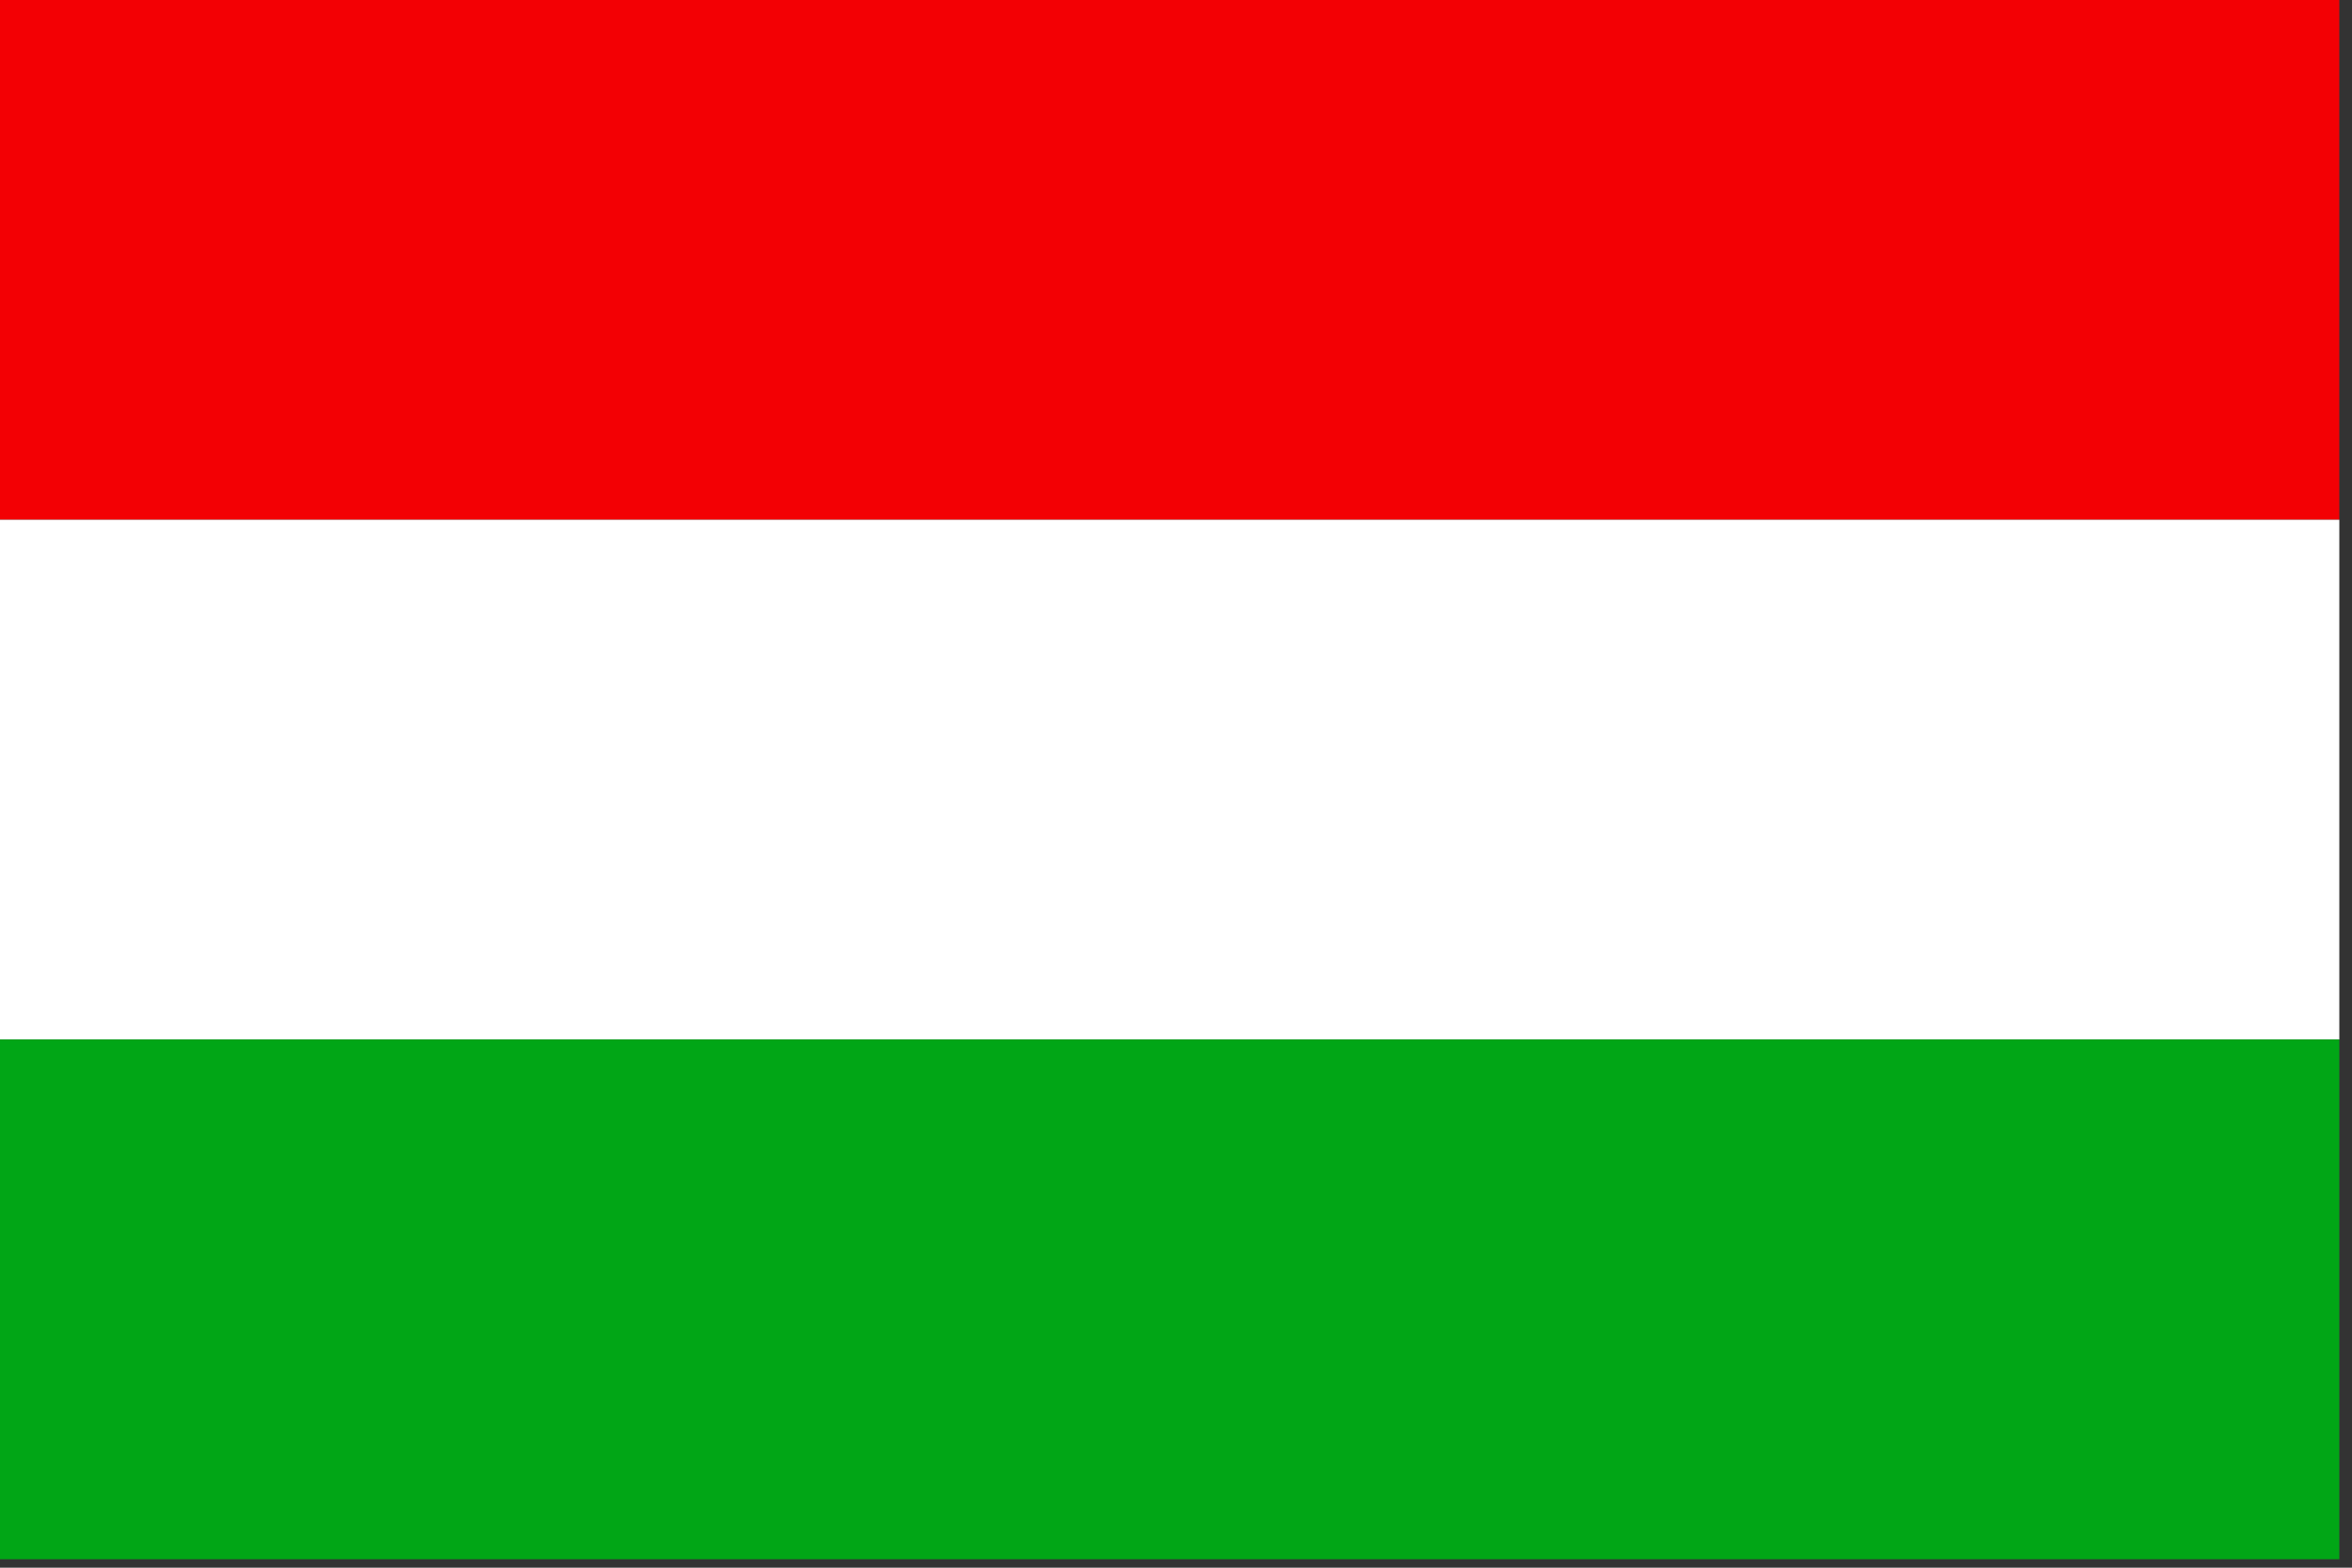 <svg xmlns="http://www.w3.org/2000/svg" height="44" viewBox="0 0 66 44" width="66"><rect x="0" y="0" width="66" height="44" fill="#333333" stroke="none"/><g fill="none" fill-rule="evenodd"><path d="m0 14.588h65.644v-14.588h-65.644z" fill="#f30004"></path><path d="m0 29.176h65.644v-14.588h-65.644z" fill="#fff"></path><path d="m0 43.763h65.644v-14.588h-65.644z" fill="#01a616"></path></g></svg>